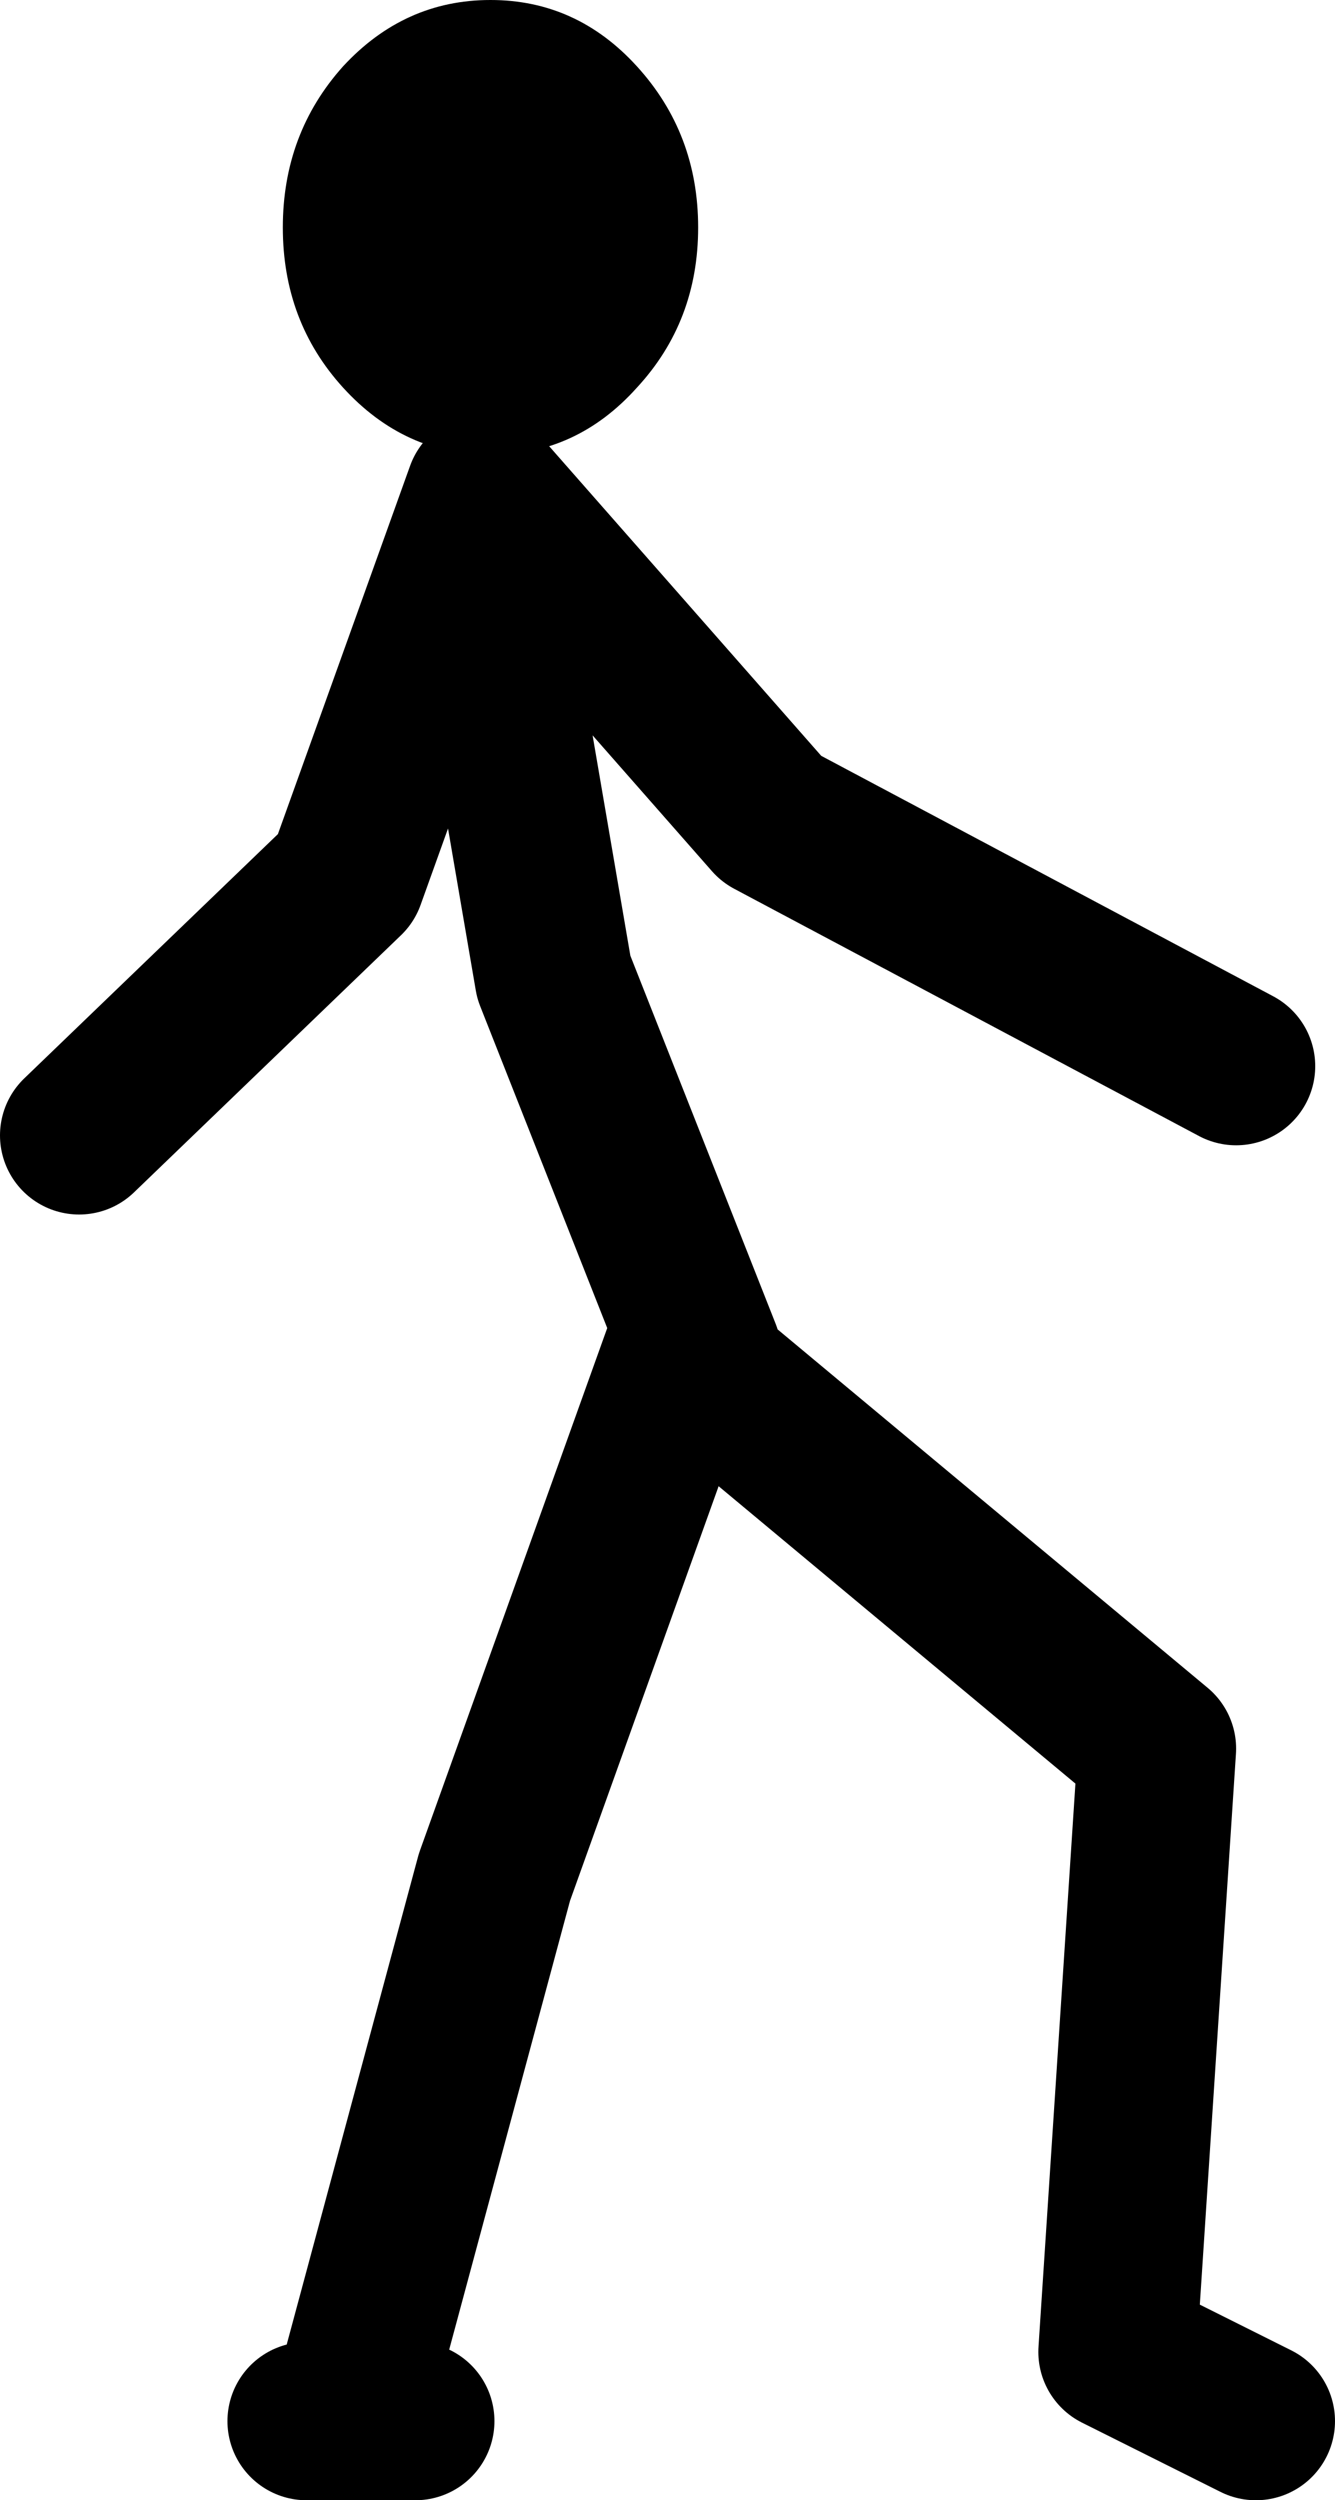 <?xml version="1.0" encoding="UTF-8" standalone="no"?>
<svg xmlns:xlink="http://www.w3.org/1999/xlink" height="126.4px" width="67.5px" xmlns="http://www.w3.org/2000/svg">
  <g transform="matrix(1.0, 0.0, 0.0, 1.0, -21.05, -126.1)">
    <path d="M56.55 194.5 L49.05 175.5 46.05 158.0 45.55 151.0 38.55 170.5 25.05 183.5 M83.55 180.0 L60.05 167.5 45.55 151.0 M39.05 247.0 L46.05 221.0 55.55 194.5 79.55 214.5 77.55 245.0 84.55 248.5 M36.55 248.5 L42.05 248.5" fill="none" stroke="#000000" stroke-linecap="round" stroke-linejoin="round" stroke-width="8.0"/>
    <path d="M53.25 129.45 Q56.35 132.85 56.35 137.6 56.35 142.35 53.25 145.7 50.2 149.1 45.85 149.1 41.5 149.1 38.4 145.7 35.35 142.35 35.35 137.6 35.35 132.85 38.4 129.45 41.5 126.1 45.85 126.1 50.2 126.1 53.25 129.45" fill="#000000" fill-rule="evenodd" stroke="none"/>
  </g>
</svg>
